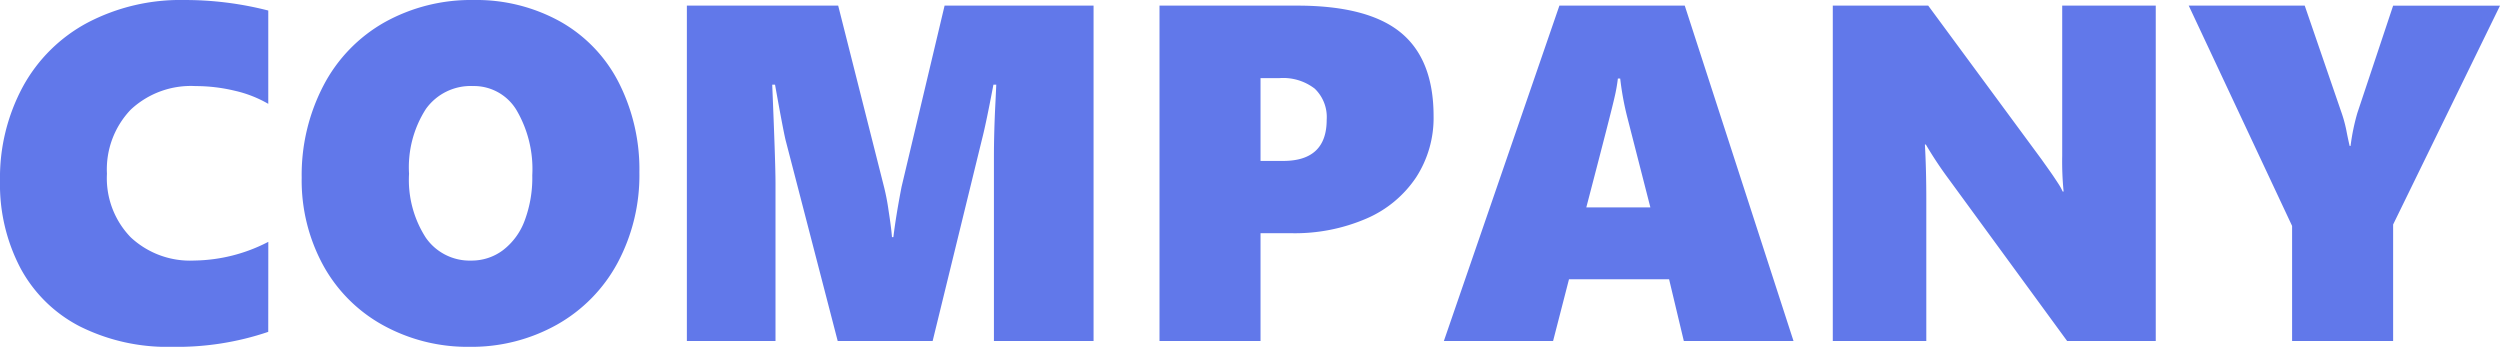 <svg xmlns="http://www.w3.org/2000/svg" width="250.547" height="34.758" viewBox="0 0 250.547 34.758">
  <path id="パス_451993" data-name="パス 451993" d="M-97.676-.914a28.408,28.408,0,0,1-9.633,1.5,19.6,19.6,0,0,1-9.258-2.051A14.041,14.041,0,0,1-122.508-7.3a18.039,18.039,0,0,1-2.051-8.73,19.219,19.219,0,0,1,2.3-9.469,15.885,15.885,0,0,1,6.492-6.41,20.031,20.031,0,0,1,9.656-2.262,33.562,33.562,0,0,1,8.438,1.055v9.352a11.908,11.908,0,0,0-3.352-1.312,16.751,16.751,0,0,0-3.937-.469,8.813,8.813,0,0,0-6.5,2.367,8.653,8.653,0,0,0-2.379,6.422,8.5,8.5,0,0,0,2.379,6.363,8.7,8.7,0,0,0,6.363,2.332,16.509,16.509,0,0,0,7.43-1.875ZM-60.48-16.9A18.606,18.606,0,0,1-62.66-7.84a15.541,15.541,0,0,1-6.094,6.211A17.484,17.484,0,0,1-77.52.586a17.5,17.5,0,0,1-8.613-2.145,15.177,15.177,0,0,1-6.035-6.023,17.757,17.757,0,0,1-2.156-8.777,19.369,19.369,0,0,1,2.18-9.234,15.485,15.485,0,0,1,6.117-6.34,17.8,17.8,0,0,1,8.953-2.238,17.3,17.3,0,0,1,8.637,2.145,14.621,14.621,0,0,1,5.883,6.117A19.179,19.179,0,0,1-60.48-16.9Zm-10.734.281a11.666,11.666,0,0,0-1.594-6.539,4.979,4.979,0,0,0-4.359-2.391,5.512,5.512,0,0,0-4.711,2.3,10.81,10.81,0,0,0-1.687,6.492,10.685,10.685,0,0,0,1.676,6.4,5.346,5.346,0,0,0,4.559,2.3,5.219,5.219,0,0,0,3.164-1.031,6.605,6.605,0,0,0,2.18-2.953A12.218,12.218,0,0,0-71.215-16.617ZM-24.949,0V-18.422q0-2.6.164-5.719l.07-1.547H-25q-.75,3.961-1.148,5.484L-31.09,0h-9.516l-5.18-19.969q-.211-.75-1.1-5.719h-.281q.328,7.875.328,9.844V0h-8.883V-33.609h15.164l4.617,18.258a22.536,22.536,0,0,1,.434,2.285q.27,1.723.34,2.66h.141q.258-2.133.82-5.039l4.313-18.164h14.93V0ZM19.113-22.523a10.931,10.931,0,0,1-1.746,6.117,11.378,11.378,0,0,1-4.98,4.137A18.08,18.08,0,0,1,4.863-10.8H1.77V0H-8.355V-33.609H5.426q7.1,0,10.395,2.7T19.113-22.523ZM8.4-22.172a3.938,3.938,0,0,0-1.2-3.117,5.166,5.166,0,0,0-3.516-1.055H1.77v8.3H4.043Q8.4-18.047,8.4-22.172ZM44.191,0,42.715-6.187H32.684L31.09,0H20.145L31.723-33.609H44.285L55.184,0ZM37.816-26.3h-.234a16.327,16.327,0,0,1-.328,1.852q-.281,1.289-2.836,11.063H40.84L38.5-22.523A28.906,28.906,0,0,1,37.816-26.3ZM82.605,0,70.746-16.219a38.655,38.655,0,0,1-2.3-3.469h-.094q.141,2.484.141,5.578V0H59.121V-33.609h9.563L80.051-18.187q.211.3.516.727t.609.867q.3.445.574.867a5.334,5.334,0,0,1,.41.75h.094a30.46,30.46,0,0,1-.141-3.562v-15.07h9.375V0Zm32.672-11.672V0H105.152V-11.531L94.793-33.609h11.625l3.633,10.57a13.645,13.645,0,0,1,.527,1.875q.152.8.34,1.617h.094a21.31,21.31,0,0,1,.68-3.3l3.586-10.758h10.711Z" transform="translate(124.559 34.172)" fill="#6178ea"/>
</svg>
